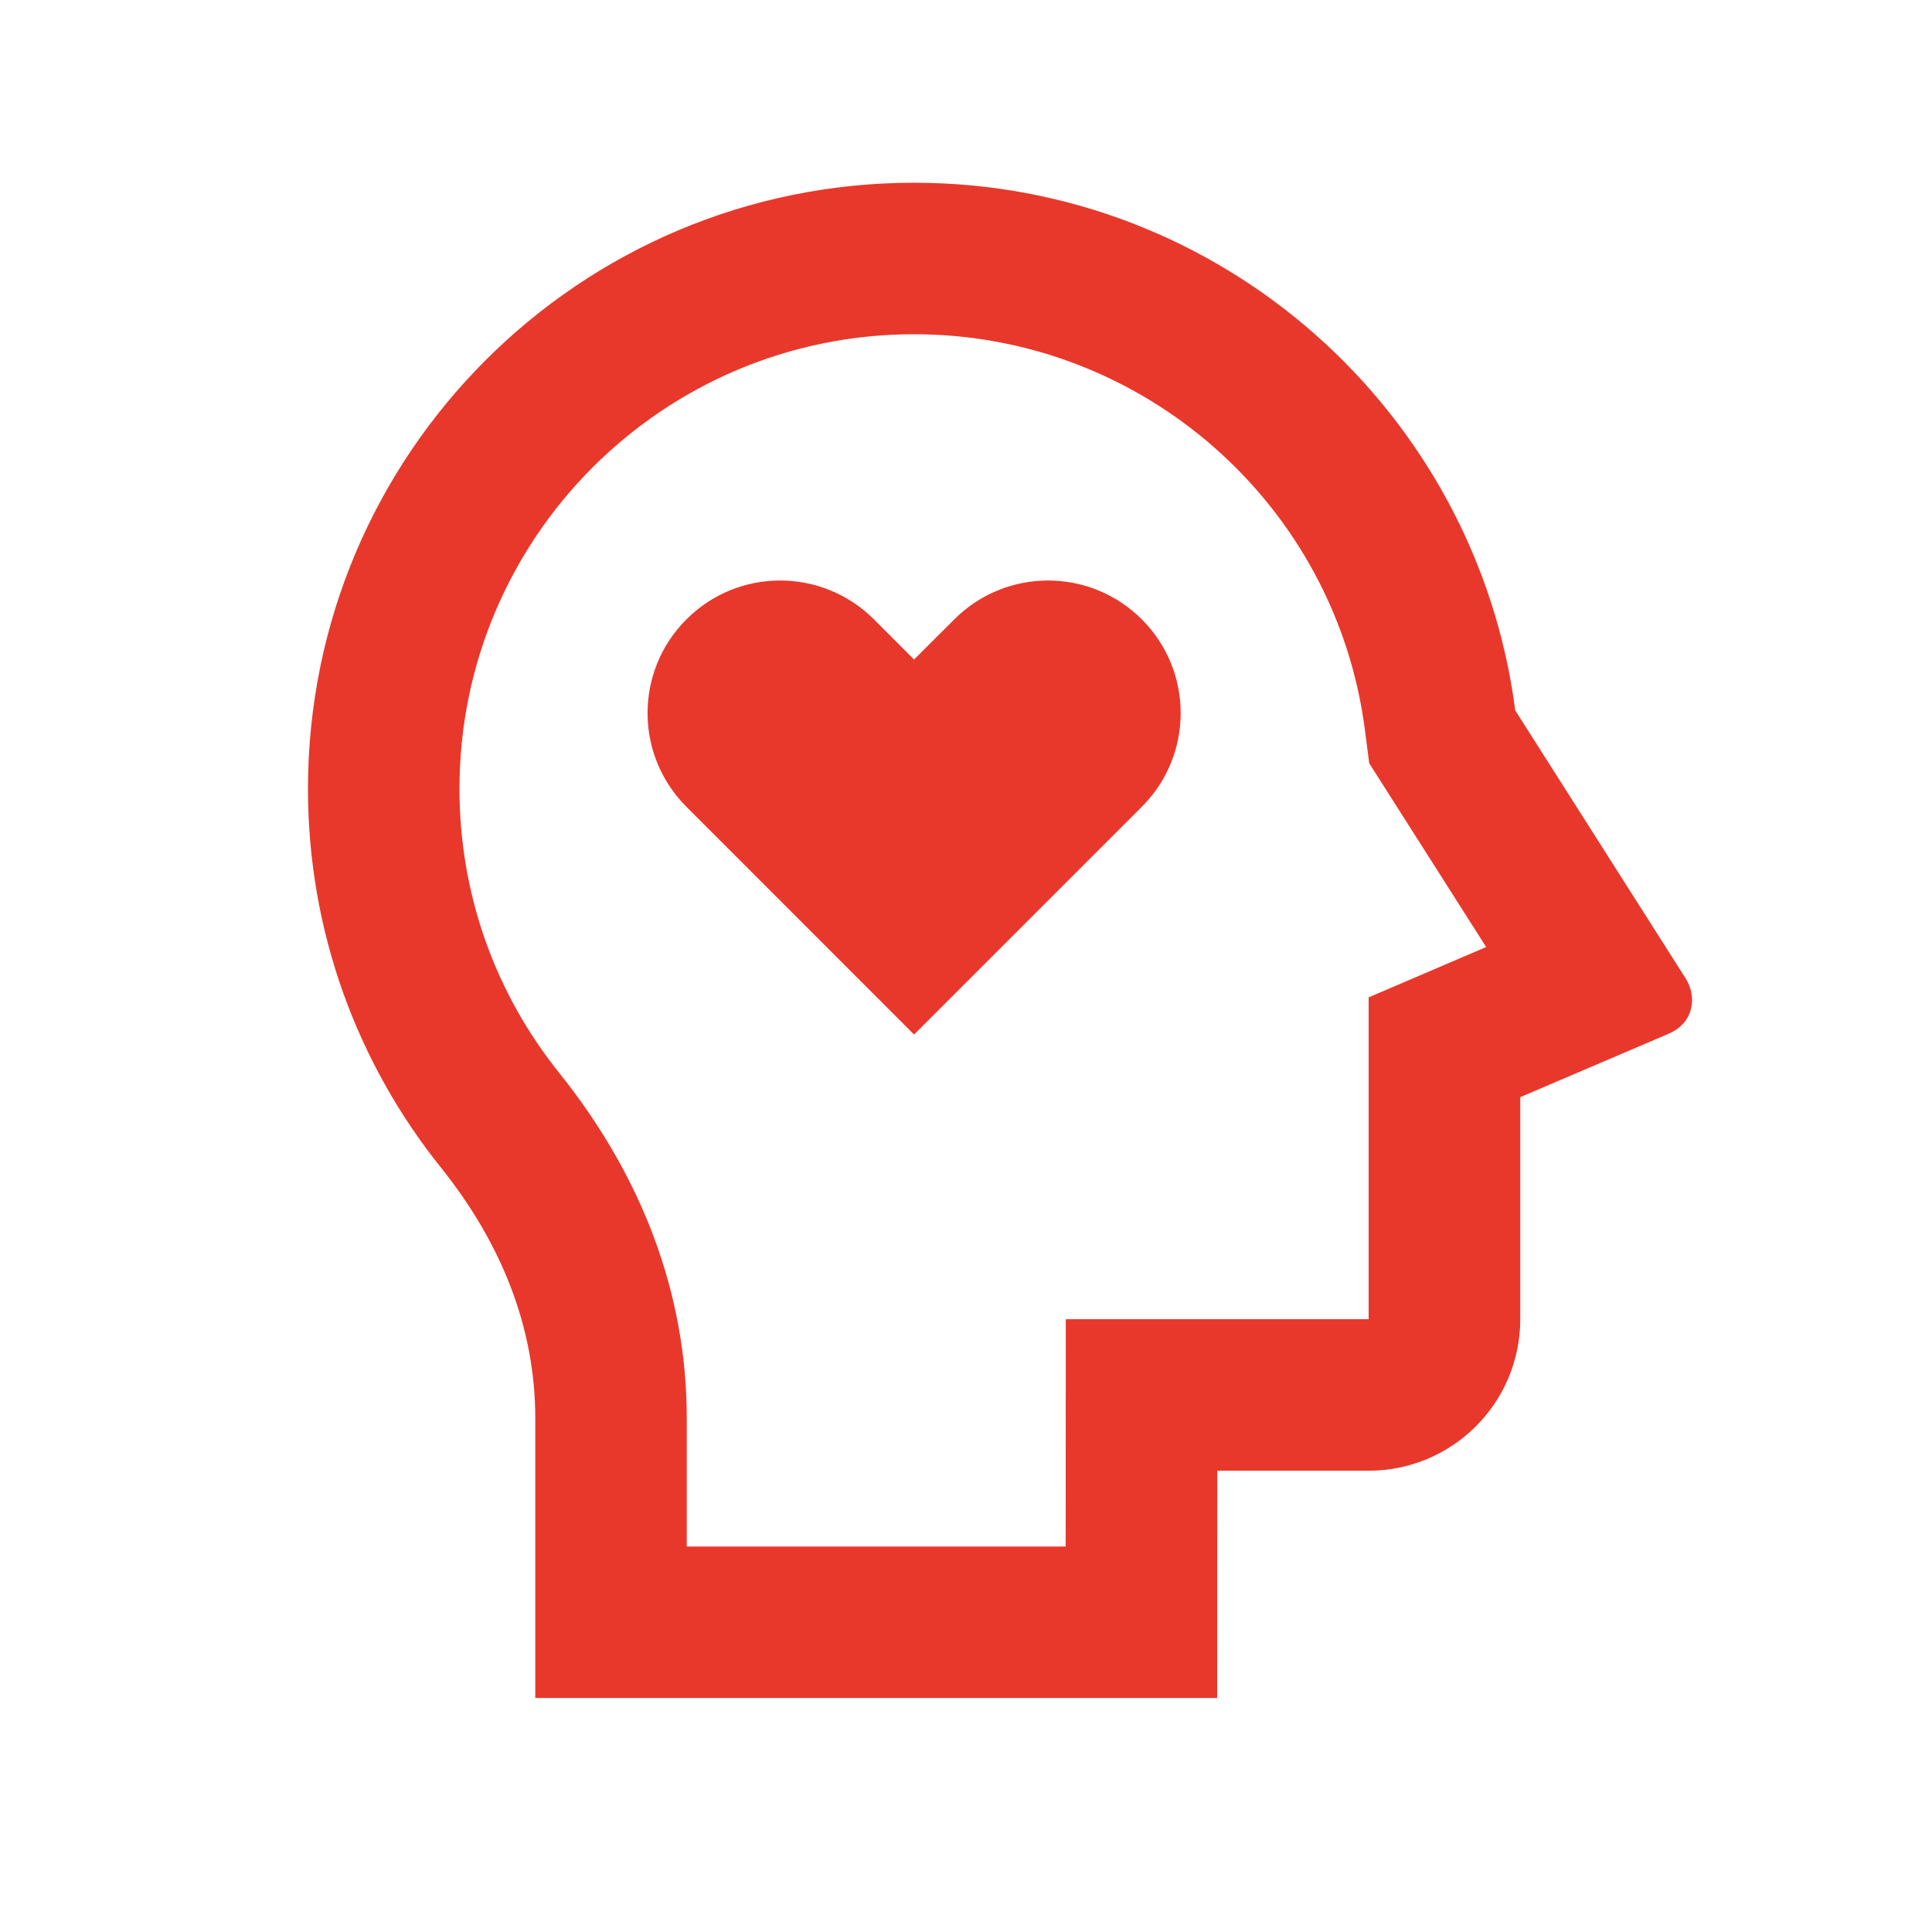<svg width="17" height="17" viewBox="0 0 17 17" fill="none" xmlns="http://www.w3.org/2000/svg">
<path d="M8.043 1.608C10.755 1.608 12.994 3.632 13.333 6.251L14.833 8.61C14.931 8.766 14.911 8.997 14.683 9.096L13.377 9.654V11.608C13.377 12.344 12.78 12.941 12.043 12.941H10.711L10.71 14.941H4.71V12.478C4.71 11.692 4.419 10.947 3.881 10.275C3.148 9.362 2.71 8.202 2.71 6.941C2.71 3.996 5.098 1.608 8.043 1.608ZM8.043 2.941C5.834 2.941 4.043 4.732 4.043 6.941C4.043 7.864 4.355 8.736 4.921 9.441C5.65 10.35 6.043 11.386 6.043 12.478V13.608H9.377L9.378 11.608H12.043V8.776L13.077 8.333L12.048 6.716L12.01 6.422C11.754 4.442 10.059 2.941 8.043 2.941ZM7.69 5.45L8.043 5.803L8.397 5.45C8.853 4.994 9.591 4.994 10.047 5.45C10.503 5.905 10.503 6.644 10.047 7.099L8.043 9.103L6.04 7.099C5.584 6.644 5.584 5.905 6.04 5.45C6.495 4.994 7.234 4.994 7.69 5.45Z" fill="#E8382B"/>
</svg>
